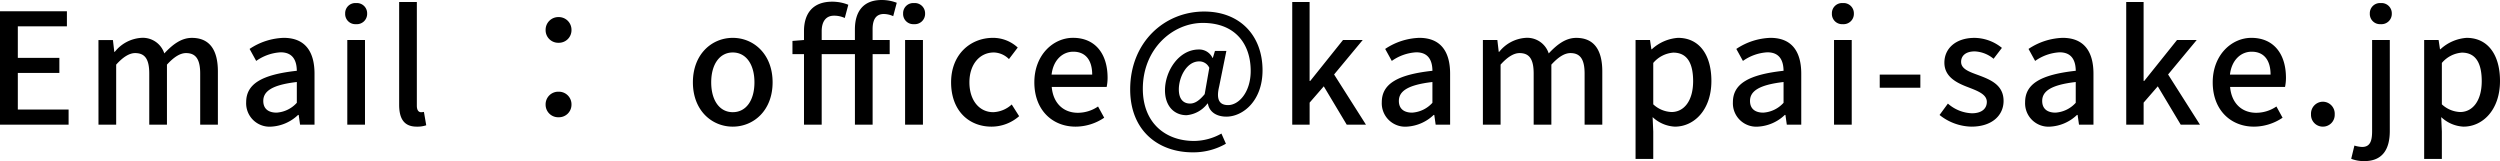 <svg xmlns="http://www.w3.org/2000/svg" width="389.928" height="25.128" viewBox="0 0 389.928 25.128"><path d="M-194.4,0h10.7V-2.352h-7.92V-8.064h6.48v-2.352h-6.48v-4.92h7.656v-2.352H-194.4Zm15.36,0h2.76V-9.36q1.62-1.8,2.952-1.8c1.512,0,2.208.912,2.208,3.192V0h2.76V-9.36c1.1-1.2,2.064-1.8,2.976-1.8,1.488,0,2.208.912,2.208,3.192V0h2.76V-8.3c0-3.36-1.3-5.232-4.056-5.232-1.656,0-3,1.032-4.3,2.424a3.524,3.524,0,0,0-3.648-2.424,5.75,5.75,0,0,0-4.08,2.184h-.072l-.216-1.848h-2.256Zm26.928.312a6.562,6.562,0,0,0,4.2-1.824h.1L-147.6,0h2.256V-7.944c0-3.5-1.512-5.592-4.8-5.592a10.11,10.11,0,0,0-5.328,1.728l1.032,1.872a7.259,7.259,0,0,1,3.816-1.344c1.944,0,2.5,1.344,2.52,2.88-5.5.6-7.9,2.064-7.9,4.9A3.647,3.647,0,0,0-152.112.312Zm.84-2.184c-1.176,0-2.064-.528-2.064-1.824,0-1.488,1.32-2.5,5.232-2.952v3.24A4.653,4.653,0,0,1-151.272-1.872ZM-140.232,0h2.76V-13.2h-2.76Zm1.368-15.672a1.607,1.607,0,0,0,1.728-1.656,1.6,1.6,0,0,0-1.728-1.632,1.582,1.582,0,0,0-1.7,1.632A1.588,1.588,0,0,0-138.864-15.672ZM-129.408.312A4.328,4.328,0,0,0-127.92.1l-.36-2.088a1.917,1.917,0,0,1-.456.048c-.336,0-.648-.264-.648-1.008V-19.128h-2.76V-3.1C-132.144-.96-131.4.312-129.408.312Zm22.128-13.08a1.963,1.963,0,0,0,2.016-1.992,1.983,1.983,0,0,0-2.016-2.016A1.983,1.983,0,0,0-109.3-14.76,1.963,1.963,0,0,0-107.28-12.768Zm0,11.616a1.957,1.957,0,0,0,2.016-1.968,1.968,1.968,0,0,0-2.016-2.016A1.968,1.968,0,0,0-109.3-3.12,1.957,1.957,0,0,0-107.28-1.152ZM-80.112.312c3.264,0,6.216-2.52,6.216-6.912s-2.952-6.936-6.216-6.936-6.216,2.544-6.216,6.936S-83.376.312-80.112.312Zm0-2.256c-2.064,0-3.36-1.848-3.36-4.656,0-2.784,1.3-4.656,3.36-4.656,2.088,0,3.384,1.872,3.384,4.656C-76.728-3.792-78.024-1.944-80.112-1.944ZM-61.056,0h2.76V-10.992h2.664V-13.2H-58.3v-1.68c0-1.608.6-2.376,1.752-2.376a3.7,3.7,0,0,1,1.464.336l.552-2.088a6.53,6.53,0,0,0-2.352-.432c-2.928,0-4.176,1.872-4.176,4.584V-13.2H-66.24v-1.368c0-1.584.72-2.424,1.9-2.424a3.865,3.865,0,0,1,1.7.36l.552-2.064a6.64,6.64,0,0,0-2.52-.48c-3.024,0-4.392,1.848-4.392,4.584V-13.2l-1.8.144v2.064H-69V0h2.76V-10.992h5.184Zm7.824,0h2.784V-13.2h-2.784Zm1.392-15.672a1.607,1.607,0,0,0,1.728-1.656A1.6,1.6,0,0,0-51.84-18.96a1.582,1.582,0,0,0-1.7,1.632A1.588,1.588,0,0,0-51.84-15.672ZM-39.744.312a6.538,6.538,0,0,0,4.3-1.632L-36.6-3.144a4.522,4.522,0,0,1-2.88,1.2c-2.184,0-3.72-1.848-3.72-4.656,0-2.784,1.584-4.656,3.816-4.656a3.448,3.448,0,0,1,2.352,1.032l1.368-1.8a5.667,5.667,0,0,0-3.864-1.512c-3.48,0-6.528,2.544-6.528,6.936S-43.32.312-39.744.312Zm13.1,0A8.008,8.008,0,0,0-22.176-1.08l-.96-1.752a5.6,5.6,0,0,1-3.144.984c-2.28,0-3.864-1.512-4.08-4.032h8.568A7.155,7.155,0,0,0-21.648-7.3c0-3.72-1.9-6.24-5.4-6.24-3.072,0-6.024,2.664-6.024,6.936C-33.072-2.232-30.216.312-26.64.312ZM-30.384-7.8c.264-2.3,1.728-3.576,3.384-3.576,1.92,0,2.952,1.32,2.952,3.576ZM-8.376,4.32A10.188,10.188,0,0,0-3.192,2.976l-.7-1.584A8.846,8.846,0,0,1-8.16,2.544c-4.488,0-7.992-2.832-7.992-8.136,0-6.216,4.632-10.272,9.36-10.272,5.04,0,7.464,3.264,7.464,7.488,0,3.312-1.848,5.328-3.528,5.328-1.392,0-1.872-.912-1.392-2.9L-3.12-11.5H-4.9l-.336,1.1H-5.28a2.282,2.282,0,0,0-2.136-1.32c-3.12,0-5.28,3.36-5.28,6.36,0,2.472,1.44,3.888,3.36,3.888A4.569,4.569,0,0,0-6.072-3.288H-6c.216,1.344,1.392,2.04,2.88,2.04,2.568,0,5.64-2.448,5.64-7.224,0-5.424-3.528-9.168-9.1-9.168-6.216,0-11.544,4.8-11.544,12.144C-18.12.984-13.7,4.32-8.376,4.32Zm-.408-7.608c-1.008,0-1.752-.648-1.752-2.208,0-1.92,1.224-4.368,3.168-4.368A1.7,1.7,0,0,1-5.784-8.856l-.72,4.1C-7.368-3.7-8.088-3.288-8.784-3.288ZM7.152,0H9.864V-3.432l2.208-2.544L15.648,0h3L13.68-7.824,18.144-13.2H15.072L9.96-6.816h-.1V-19.128H7.152ZM25.008.312a6.562,6.562,0,0,0,4.2-1.824h.1L29.52,0h2.256V-7.944c0-3.5-1.512-5.592-4.8-5.592a10.111,10.111,0,0,0-5.328,1.728L22.68-9.936A7.259,7.259,0,0,1,26.5-11.28c1.944,0,2.5,1.344,2.52,2.88-5.5.6-7.9,2.064-7.9,4.9A3.647,3.647,0,0,0,25.008.312Zm.84-2.184c-1.176,0-2.064-.528-2.064-1.824,0-1.488,1.32-2.5,5.232-2.952v3.24A4.653,4.653,0,0,1,25.848-1.872ZM36.888,0h2.76V-9.36q1.62-1.8,2.952-1.8c1.512,0,2.208.912,2.208,3.192V0h2.76V-9.36c1.1-1.2,2.064-1.8,2.976-1.8,1.488,0,2.208.912,2.208,3.192V0h2.76V-8.3c0-3.36-1.3-5.232-4.056-5.232-1.656,0-3,1.032-4.3,2.424a3.524,3.524,0,0,0-3.648-2.424,5.75,5.75,0,0,0-4.08,2.184H39.36L39.144-13.2H36.888ZM60.7,5.352h2.76V1.08l-.1-2.256A5.444,5.444,0,0,0,66.84.312c2.976,0,5.688-2.592,5.688-7.128,0-4.056-1.872-6.72-5.208-6.72a6.7,6.7,0,0,0-4.08,1.776h-.072l-.216-1.44H60.7Zm5.616-7.32a4.42,4.42,0,0,1-2.856-1.2V-9.624a4.546,4.546,0,0,1,3.12-1.608c2.208,0,3.1,1.7,3.1,4.464C69.672-3.672,68.232-1.968,66.312-1.968ZM79.776.312a6.562,6.562,0,0,0,4.2-1.824h.1L84.288,0h2.256V-7.944c0-3.5-1.512-5.592-4.8-5.592a10.111,10.111,0,0,0-5.328,1.728l1.032,1.872a7.259,7.259,0,0,1,3.816-1.344c1.944,0,2.5,1.344,2.52,2.88-5.5.6-7.9,2.064-7.9,4.9A3.647,3.647,0,0,0,79.776.312Zm.84-2.184c-1.176,0-2.064-.528-2.064-1.824,0-1.488,1.32-2.5,5.232-2.952v3.24A4.653,4.653,0,0,1,80.616-1.872ZM91.656,0h2.76V-13.2h-2.76Zm1.368-15.672a1.607,1.607,0,0,0,1.728-1.656,1.6,1.6,0,0,0-1.728-1.632,1.582,1.582,0,0,0-1.7,1.632A1.588,1.588,0,0,0,93.024-15.672Zm5.76,9.912h6.336V-7.8H98.784Zm14.3,6.072c3.264,0,5.016-1.8,5.016-4.008,0-2.5-2.04-3.312-3.888-4.008-1.44-.528-2.736-.96-2.736-2.088,0-.912.672-1.632,2.136-1.632a4.931,4.931,0,0,1,2.928,1.152l1.3-1.7a6.878,6.878,0,0,0-4.272-1.56c-2.928,0-4.7,1.656-4.7,3.864,0,2.232,1.944,3.168,3.72,3.84,1.416.552,2.9,1.08,2.9,2.28,0,1.008-.744,1.776-2.328,1.776a5.982,5.982,0,0,1-3.744-1.512l-1.3,1.776A8.175,8.175,0,0,0,113.088.312Zm12.264,0a6.562,6.562,0,0,0,4.2-1.824h.1L129.864,0h2.256V-7.944c0-3.5-1.512-5.592-4.8-5.592a10.111,10.111,0,0,0-5.328,1.728l1.032,1.872a7.259,7.259,0,0,1,3.816-1.344c1.944,0,2.5,1.344,2.52,2.88-5.5.6-7.9,2.064-7.9,4.9A3.647,3.647,0,0,0,125.352.312Zm.84-2.184c-1.176,0-2.064-.528-2.064-1.824,0-1.488,1.32-2.5,5.232-2.952v3.24A4.653,4.653,0,0,1,126.192-1.872ZM137.232,0h2.712V-3.432l2.208-2.544L145.728,0h3L143.76-7.824l4.464-5.376h-3.072L140.04-6.816h-.1V-19.128h-2.712Zm19.92.312a8.008,8.008,0,0,0,4.464-1.392l-.96-1.752a5.6,5.6,0,0,1-3.144.984c-2.28,0-3.864-1.512-4.08-4.032H162a7.156,7.156,0,0,0,.144-1.416c0-3.72-1.9-6.24-5.4-6.24-3.072,0-6.024,2.664-6.024,6.936C150.72-2.232,153.576.312,157.152.312ZM153.408-7.8c.264-2.3,1.728-3.576,3.384-3.576,1.92,0,2.952,1.32,2.952,3.576ZM167.9.312a1.837,1.837,0,0,0,1.848-1.92A1.864,1.864,0,0,0,167.9-3.576a1.864,1.864,0,0,0-1.848,1.968A1.837,1.837,0,0,0,167.9.312Zm6.456,5.376c2.928,0,3.984-1.944,3.984-4.7V-13.2h-2.76V1.032c0,1.56-.336,2.448-1.56,2.448a4.636,4.636,0,0,1-1.2-.216l-.5,2.064A5.454,5.454,0,0,0,174.36,5.688Zm2.568-21.36a1.607,1.607,0,0,0,1.728-1.656,1.6,1.6,0,0,0-1.728-1.632,1.582,1.582,0,0,0-1.7,1.632A1.588,1.588,0,0,0,176.928-15.672ZM183.7,5.352h2.76V1.08l-.1-2.256A5.444,5.444,0,0,0,189.84.312c2.976,0,5.688-2.592,5.688-7.128,0-4.056-1.872-6.72-5.208-6.72a6.7,6.7,0,0,0-4.08,1.776h-.072l-.216-1.44H183.7Zm5.616-7.32a4.419,4.419,0,0,1-2.856-1.2V-9.624a4.545,4.545,0,0,1,3.12-1.608c2.208,0,3.1,1.7,3.1,4.464C192.672-3.672,191.232-1.968,189.312-1.968Z" transform="translate(194.4 19.44)"/></svg>